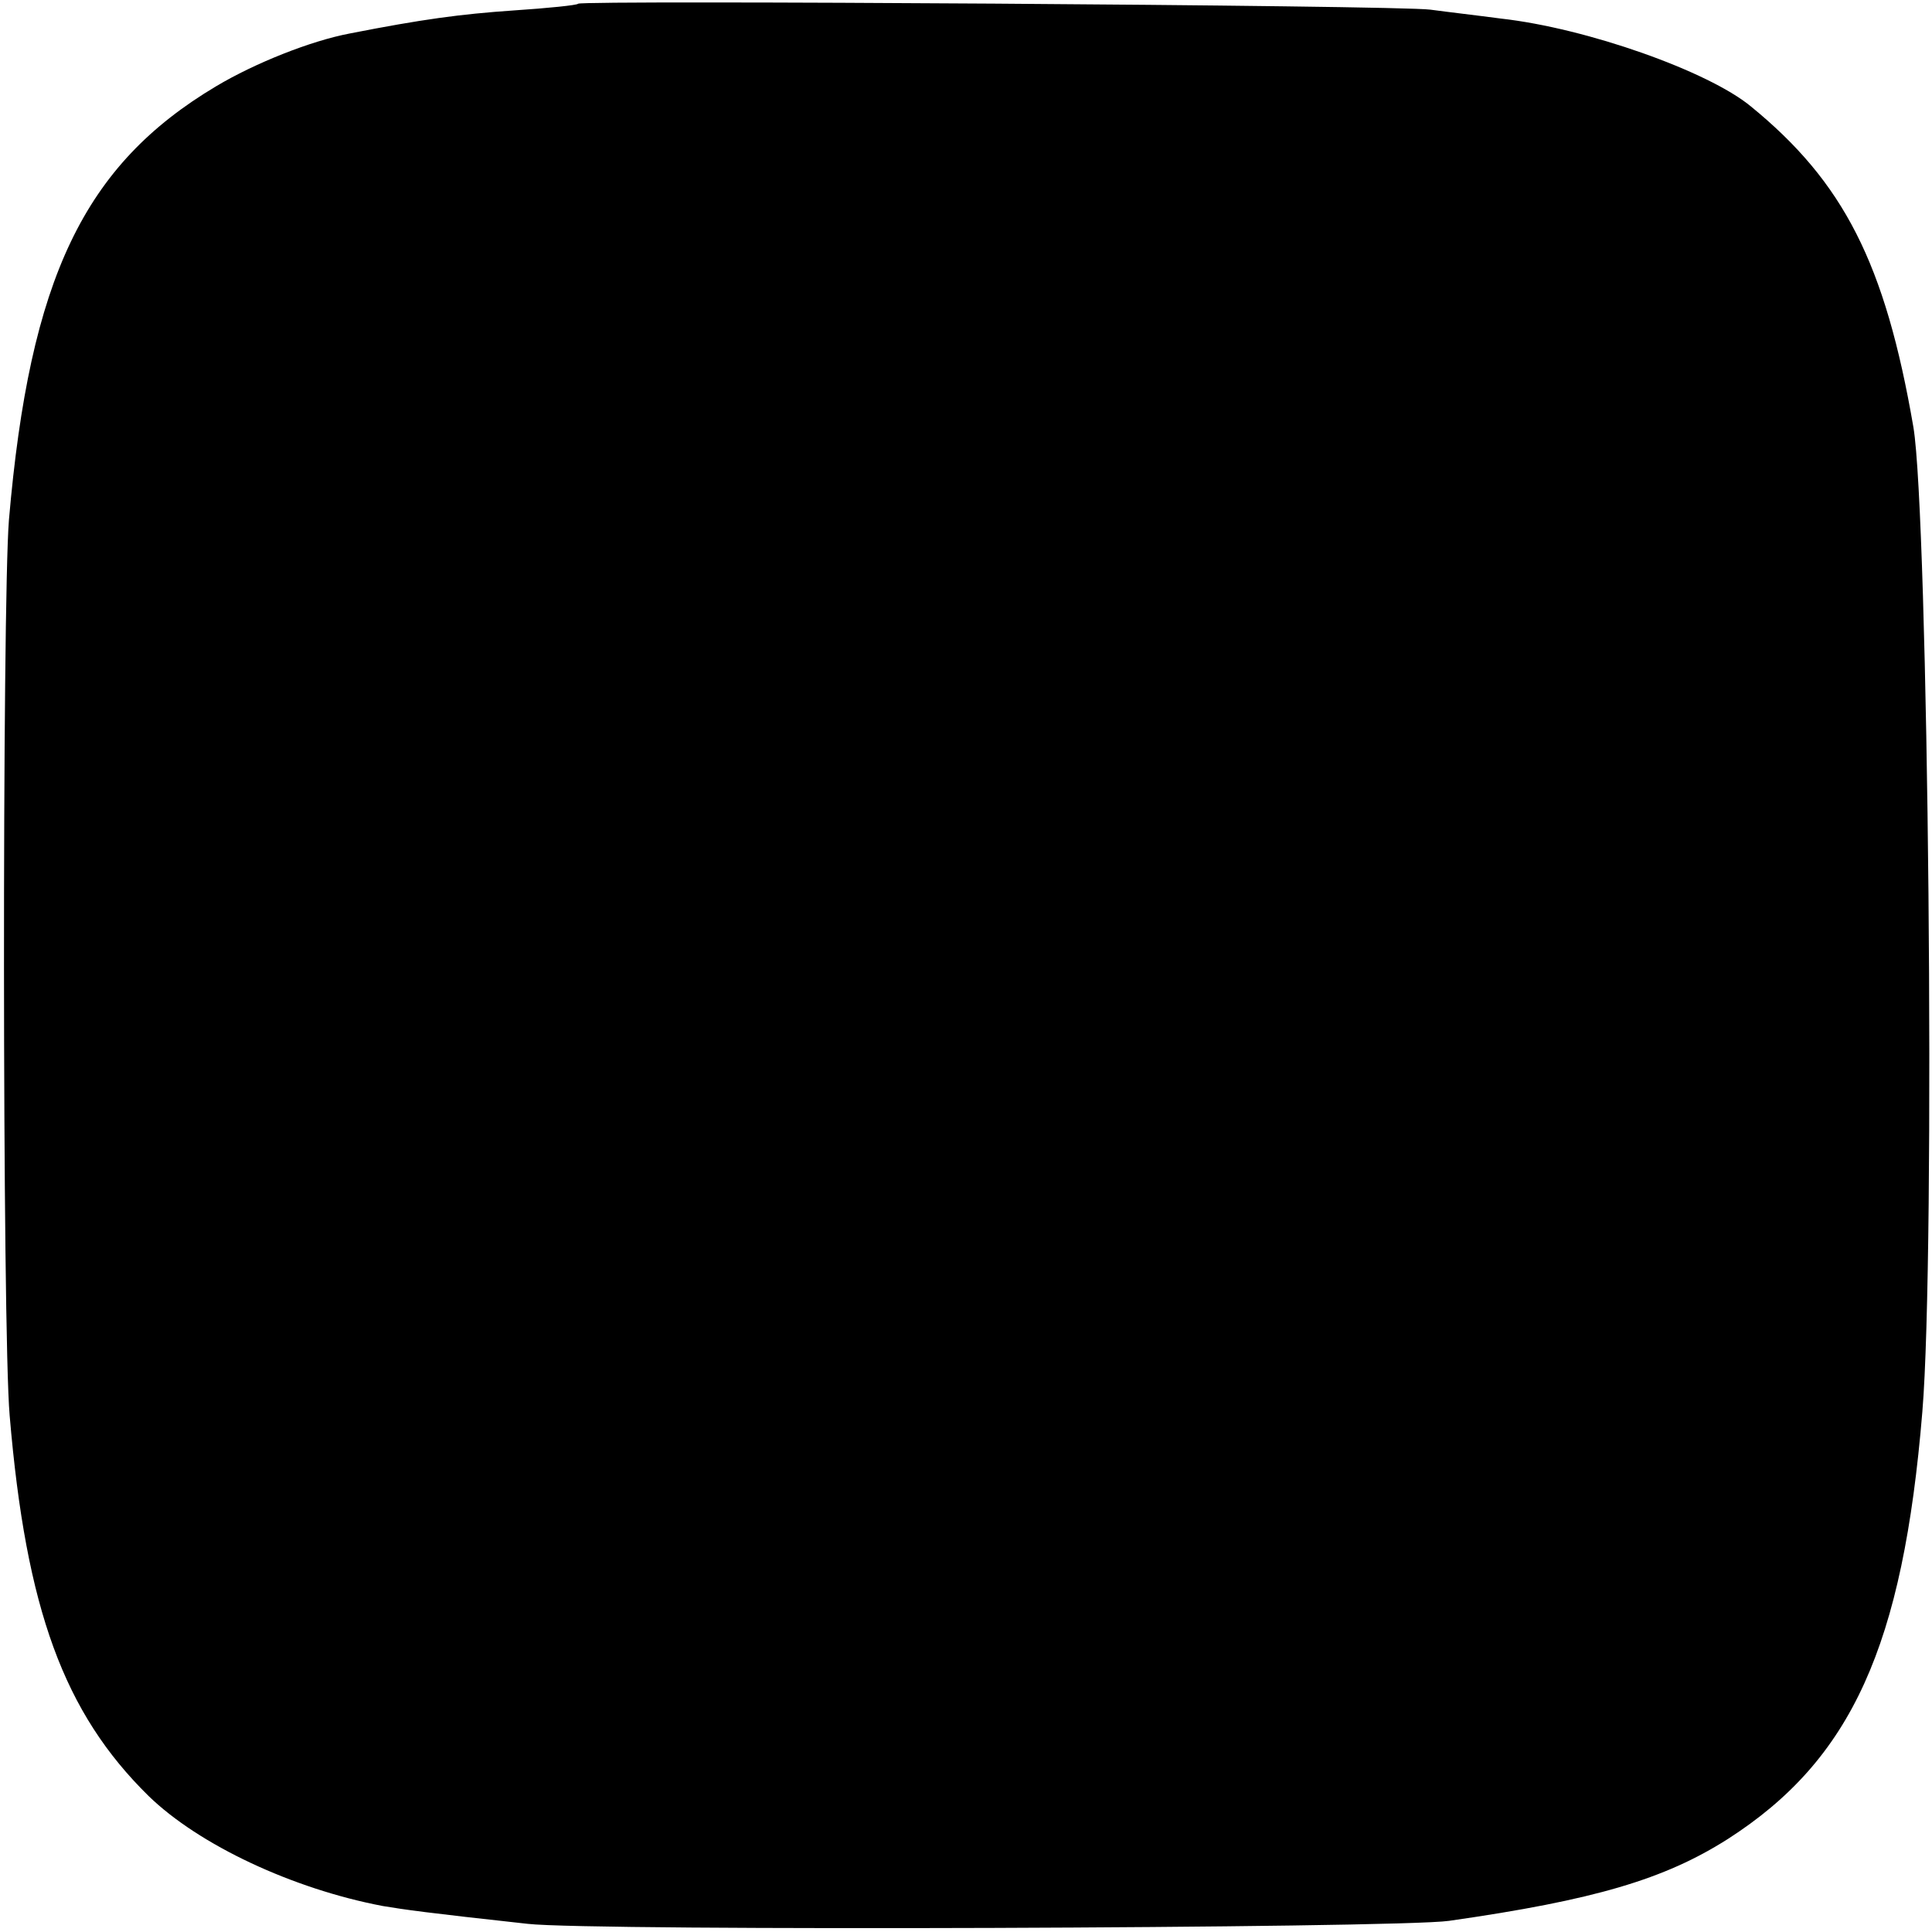 <?xml version="1.0" standalone="no"?>
<!DOCTYPE svg PUBLIC "-//W3C//DTD SVG 20010904//EN"
 "http://www.w3.org/TR/2001/REC-SVG-20010904/DTD/svg10.dtd">
<svg version="1.0" xmlns="http://www.w3.org/2000/svg"
 width="260pt" height="260pt" viewBox="0 0 260 260"
 preserveAspectRatio="xMidYMid meet">
<g transform="translate(0,260) scale(0.1,-0.1)"
fill="#000000" stroke="none">
<path d="M778 2595 c-1 -2 -41 -6 -86 -9 -73 -5 -124 -12 -221 -31 -53 -10
-128 -40 -180 -71 -178 -106 -251 -258 -279 -584 -9 -113 -9 -1090 1 -1205 22
-261 73 -400 187 -512 68 -66 194 -125 315 -148 30 -5 58 -9 195 -24 85 -10
1171 -6 1240 4 196 28 290 56 375 110 167 107 236 260 262 575 18 215 8 1205
-12 1325 -38 221 -94 330 -219 432 -57 47 -220 105 -336 118 -30 4 -73 9 -95
12 -43 6 -1141 13 -1147 8z"/>
</g>
</svg>
